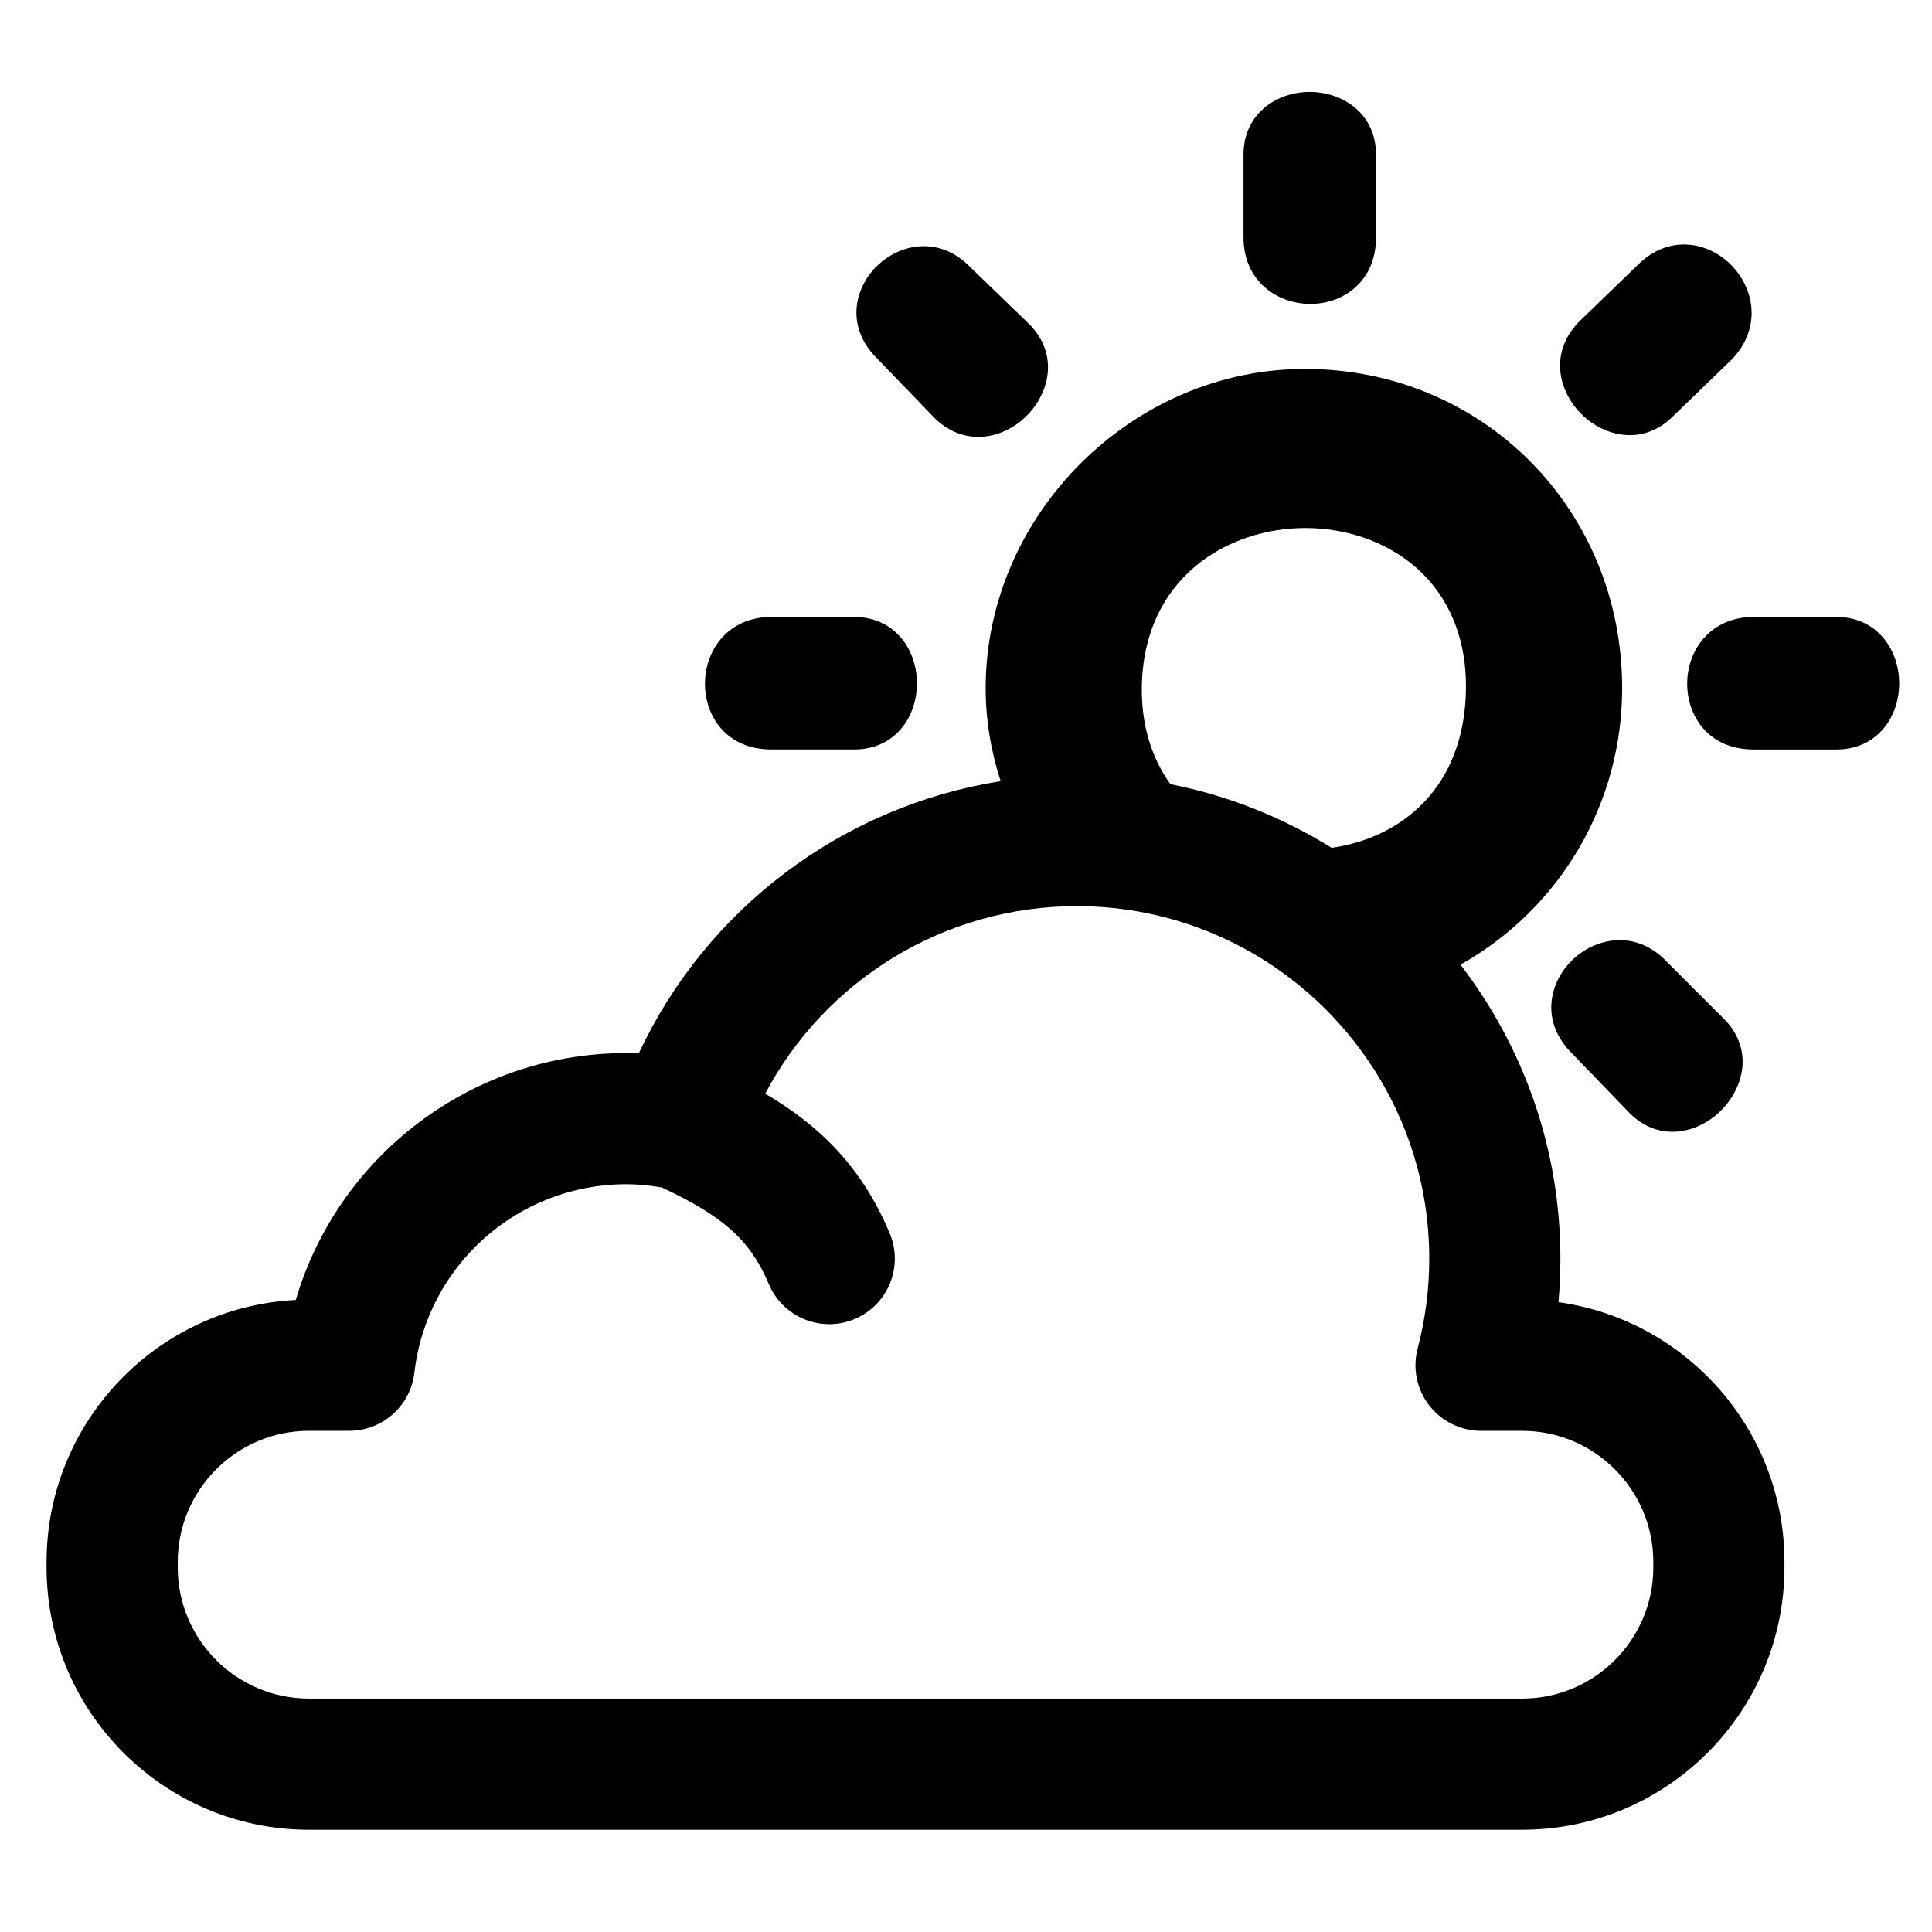 <?xml version="1.0" encoding="UTF-8"?>
<!-- The Best Svg Icon site in the world: iconSvg.co, Visit us! https://iconsvg.co -->
<svg fill="#000000" width="800px" height="800px" version="1.1" viewBox="144 144 512 512" xmlns="http://www.w3.org/2000/svg">
 <g>
  <path d="m557.01 489.09c0.34-3.836 0.512-7.688 0.512-11.539 0-29.289-9.898-56.297-26.492-77.902 26.473-14.867 42.855-42.73 42.855-73.285-0.008-47.438-36.941-84.59-84.074-84.59-45.859 0-84.598 38.734-84.598 84.59 0 8.328 1.363 16.582 3.969 24.652-41.797 6.641-77.84 33.57-95.887 72.129-42.316-1.578-79.383 26.125-90.914 65.367-36.715 1.828-66.039 32.27-66.039 69.43v1.434c0.004 38.332 31.188 69.52 69.52 69.52h321.52c38.328 0 69.516-31.188 69.516-69.516v-1.434c0.004-35.07-26.094-64.156-59.891-68.855zm-67.074-205.16c12.133 0 23.535 4.481 31.281 12.297 7.484 7.555 11.387 17.973 11.277 30.117-0.227 26.363-17.117 39.727-35.605 42.34-12.902-8.035-27.32-13.836-42.727-16.871-5.023-7.019-7.652-15.68-7.57-25.426 0.266-29.176 22.648-42.457 43.344-42.457zm92.211 275.45c0 19.168-15.594 34.762-34.762 34.762l-321.52-0.004c-19.168 0-34.762-15.594-34.762-34.762v-1.434c0-19.16 15.594-34.762 34.762-34.762h10.68c8.824 0 16.246-6.613 17.266-15.371 3.301-28.492 27.441-49.98 56.148-49.98 3.129 0 6.277 0.328 9.398 0.852 16.5 7.711 23.543 14.125 28.383 25.605 2.797 6.644 9.242 10.637 16.023 10.637 2.242 0 4.527-0.441 6.731-1.367 8.848-3.719 12.996-13.902 9.277-22.746-7.453-17.715-18.637-28.531-32.977-36.992 15.992-30.215 47.559-49.68 82.551-49.68 51.508 0 93.422 41.91 93.422 93.414 0 8.051-1.043 16.066-3.082 23.836-1.367 5.207-0.254 10.762 3.047 15.023 3.289 4.269 8.375 6.773 13.758 6.773h10.891c19.168 0 34.762 15.602 34.762 34.762v1.434z"/>
  <path d="m391.8 254.91c3.312 3.184 7.277 4.871 11.477 4.871 7.16 0 14.199-4.938 17.129-12.012 2.641-6.394 1.32-12.91-3.676-17.898l-15.602-15.078c-3.496-3.637-7.762-5.555-12.316-5.555-7.062 0-13.898 4.731-16.637 11.504-2.613 6.477-0.973 13.223 4.449 18.453z"/>
  <path d="m348.45 342.62h21.91c5.133 0 9.465-1.934 12.52-5.586 2.66-3.18 4.121-7.434 4.121-11.977 0-8.723-5.719-17.559-16.645-17.559h-21.91c-5.387 0-9.949 1.938-13.191 5.594-2.859 3.231-4.434 7.535-4.434 12.117 0 8.383 5.519 17.41 17.629 17.41z"/>
  <path d="m491.25 224.54h0.008c4.547 0 8.789-1.559 11.934-4.398 3.586-3.219 5.469-7.797 5.469-13.234v-21.906c0-10.926-8.832-16.645-17.559-16.645-8.723 0-17.559 5.719-17.559 16.645v21.906c0.004 11.574 8.91 17.629 17.707 17.633z"/>
  <path d="m575.89 259.32c4.234 0 8.184-1.715 11.406-4.938l15.707-15.184c5.156-5.348 6.578-12.438 3.801-18.969-2.902-6.84-9.543-11.438-16.535-11.438-4.469 0-8.711 1.883-12.258 5.426l-15.699 15.188c-4.922 5.117-6.203 11.699-3.496 18.074 2.969 6.969 9.984 11.836 17.074 11.84z"/>
  <path d="m556.32 404.84c-2.613 6.5-0.98 13.262 4.449 18.5l15.141 15.684c3.207 3.207 7.117 4.906 11.305 4.906 7.195 0 14.305-5.008 17.273-12.168 2.621-6.348 1.32-12.809-3.594-17.719l-15.645-15.652c-3.422-3.43-7.582-5.242-12.023-5.242-7.176 0-14.121 4.805-16.906 11.691z"/>
  <path d="m630.66 307.5h-21.91c-5.391 0-9.949 1.938-13.191 5.594-2.867 3.227-4.438 7.535-4.438 12.117 0 8.387 5.516 17.414 17.633 17.414h21.91c5.129 0 9.465-1.934 12.52-5.586 2.66-3.18 4.121-7.434 4.121-11.977-0.004-8.727-5.719-17.562-16.645-17.562z"/>
 </g>
</svg>